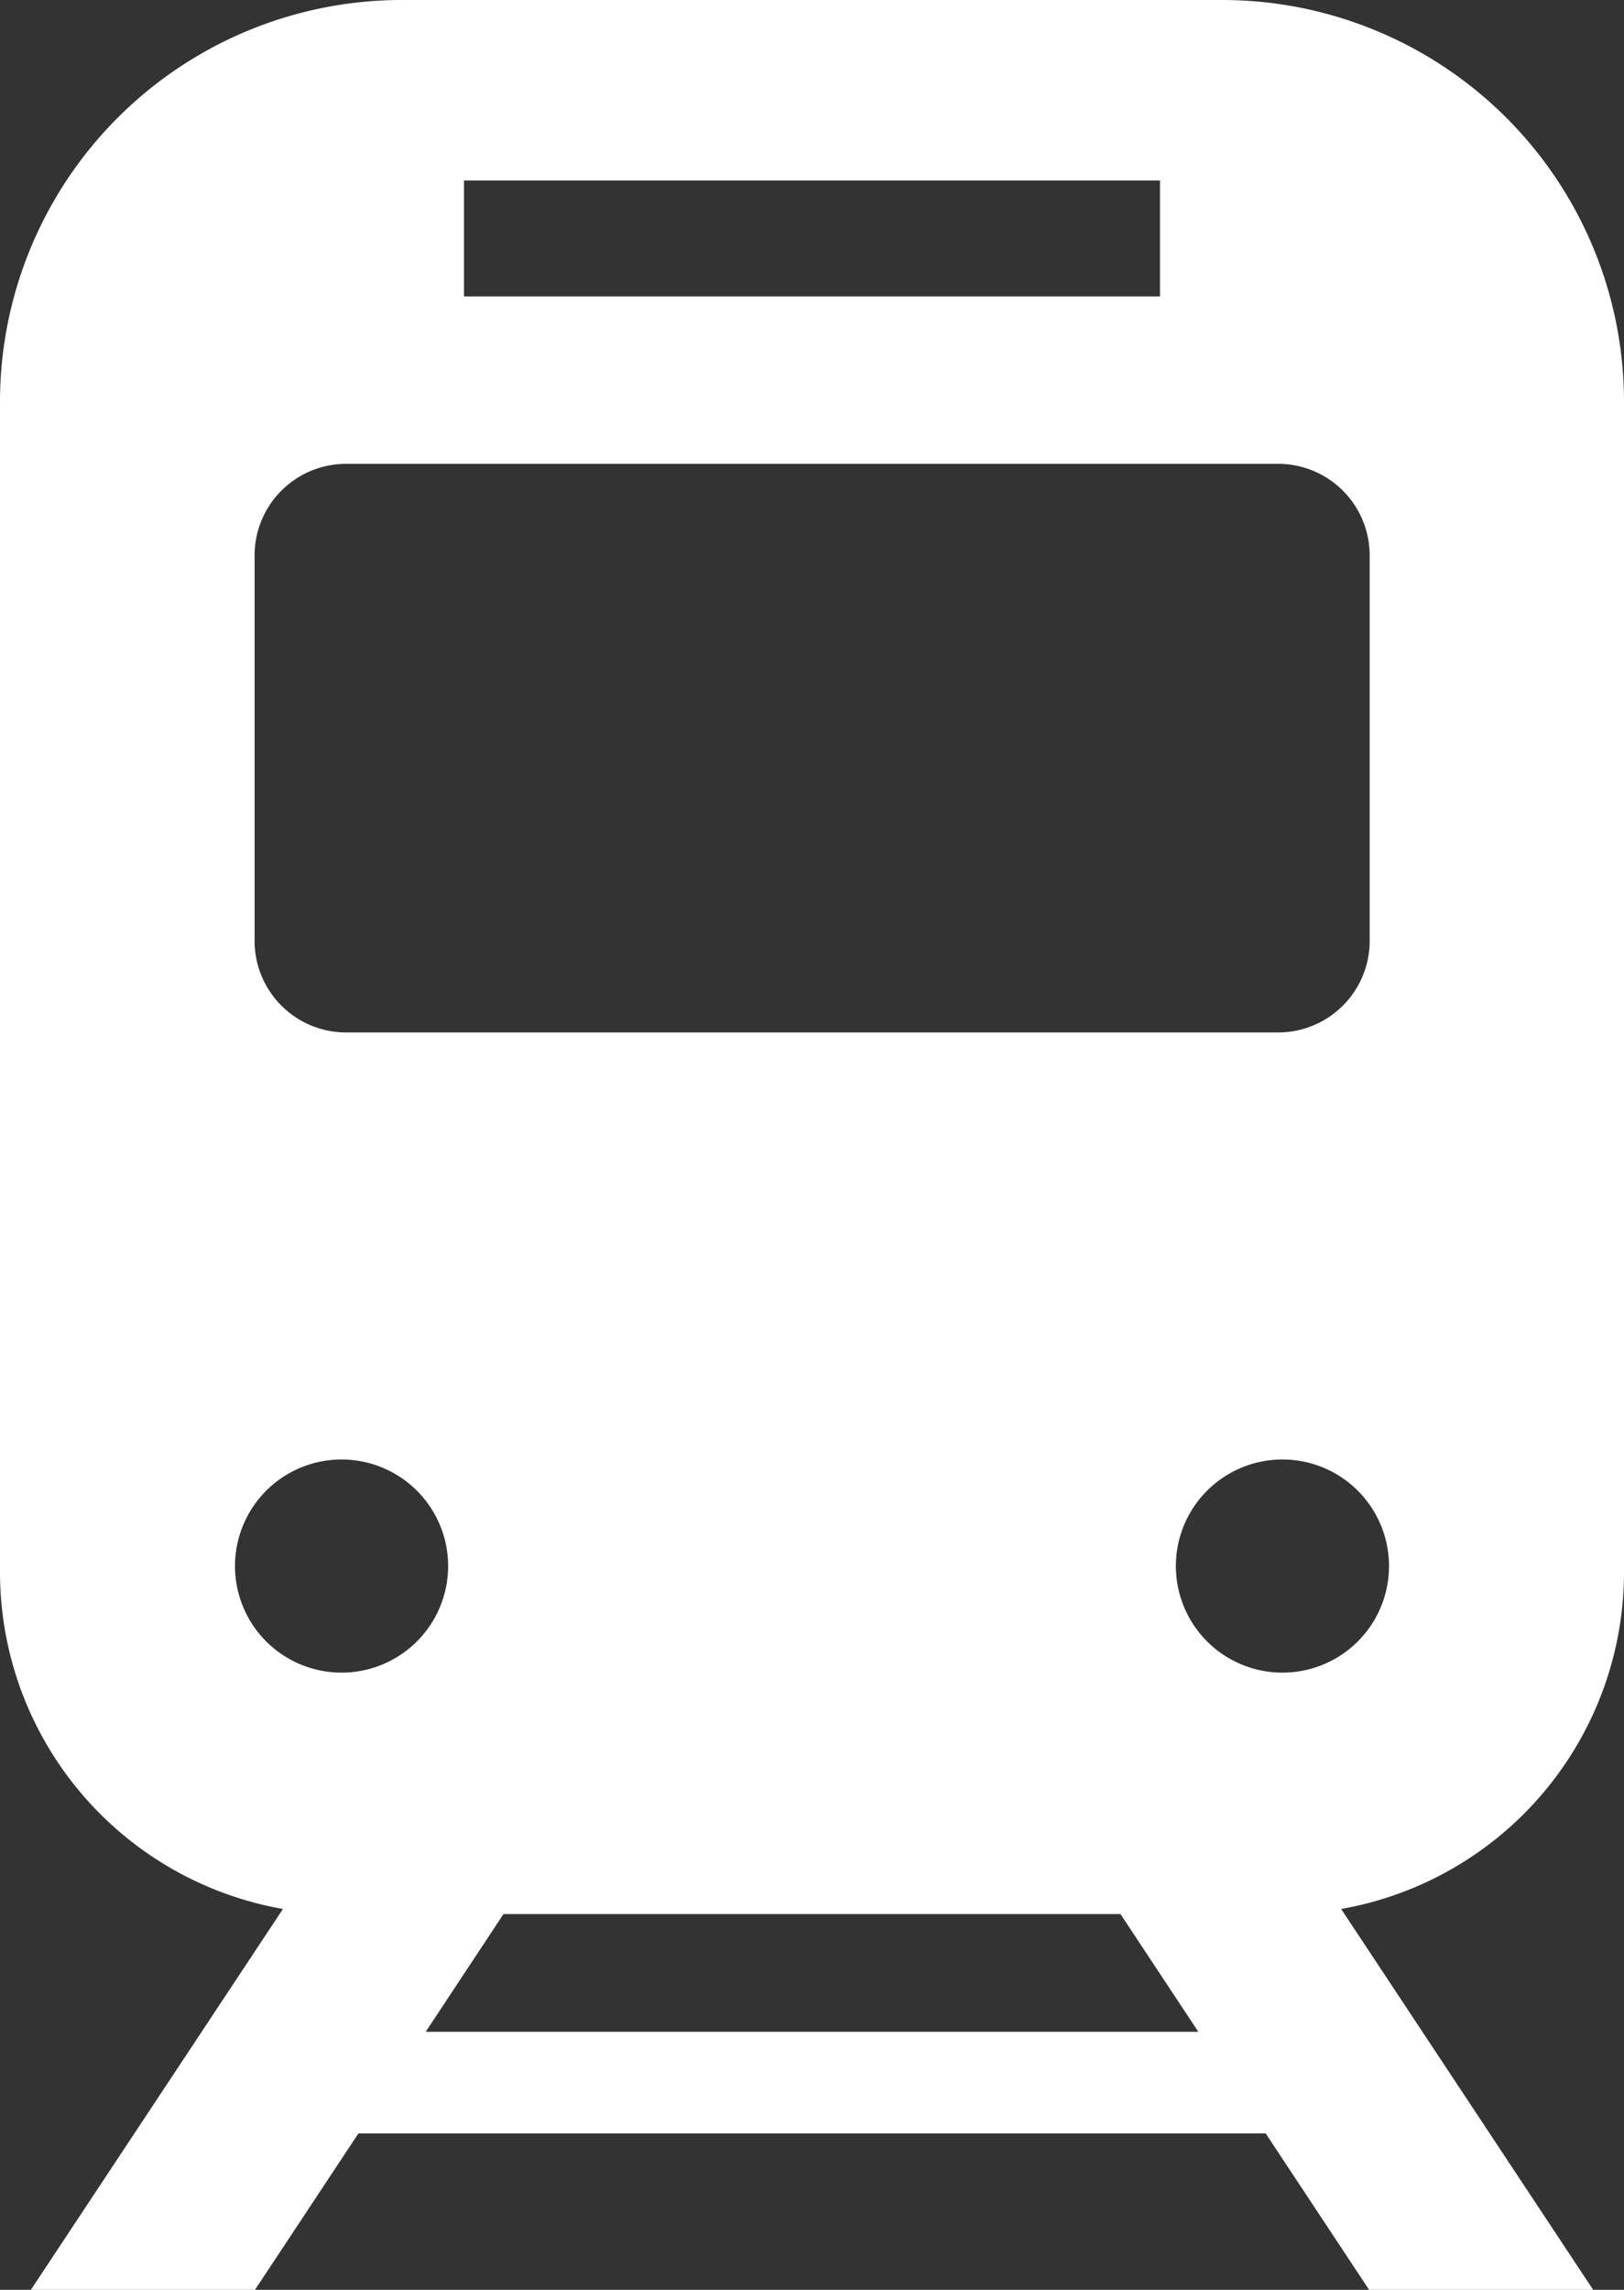 <svg xmlns="http://www.w3.org/2000/svg" viewBox="0 0 42.578 60.03">
  <rect x="0" y="0" width="42.578" height="60.03" fill="#333333" stroke="none"/>
  <defs>
    <style>
      .cls-1 {
        fill: #fff;
      }
    </style>
  </defs>
  <title>access_train</title>
  <g id="レイヤー_2" data-name="レイヤー 2">
    <g id="アクセス">
      <path class="cls-1" d="M42.578,41.227V10.537A10.536,10.536,0,0,0,32.041,0h-21.5A10.537,10.537,0,0,0,0,10.537v30.69a8.969,8.969,0,0,0,7.418,8.819L.81,60.03H6.685l2.712-4.1H33.183l2.712,4.1h5.874l-6.607-9.984A8.969,8.969,0,0,0,42.578,41.227ZM12.165,4.731H30.413V7.772H12.165ZM6.675,14.56a2.4,2.4,0,0,1,2.394-2.4H33.51a2.4,2.4,0,0,1,2.4,2.4V24.667a2.4,2.4,0,0,1-2.4,2.4H9.069a2.4,2.4,0,0,1-2.394-2.4V14.56ZM8.956,43.85a2.794,2.794,0,1,1,2.793-2.792A2.794,2.794,0,0,1,8.956,43.85Zm2.205,9.416L13.2,50.18H29.377l2.041,3.086ZM33.623,43.85a2.794,2.794,0,1,1,2.794-2.792A2.793,2.793,0,0,1,33.623,43.85Z"/>
    </g>
  </g>
</svg>
